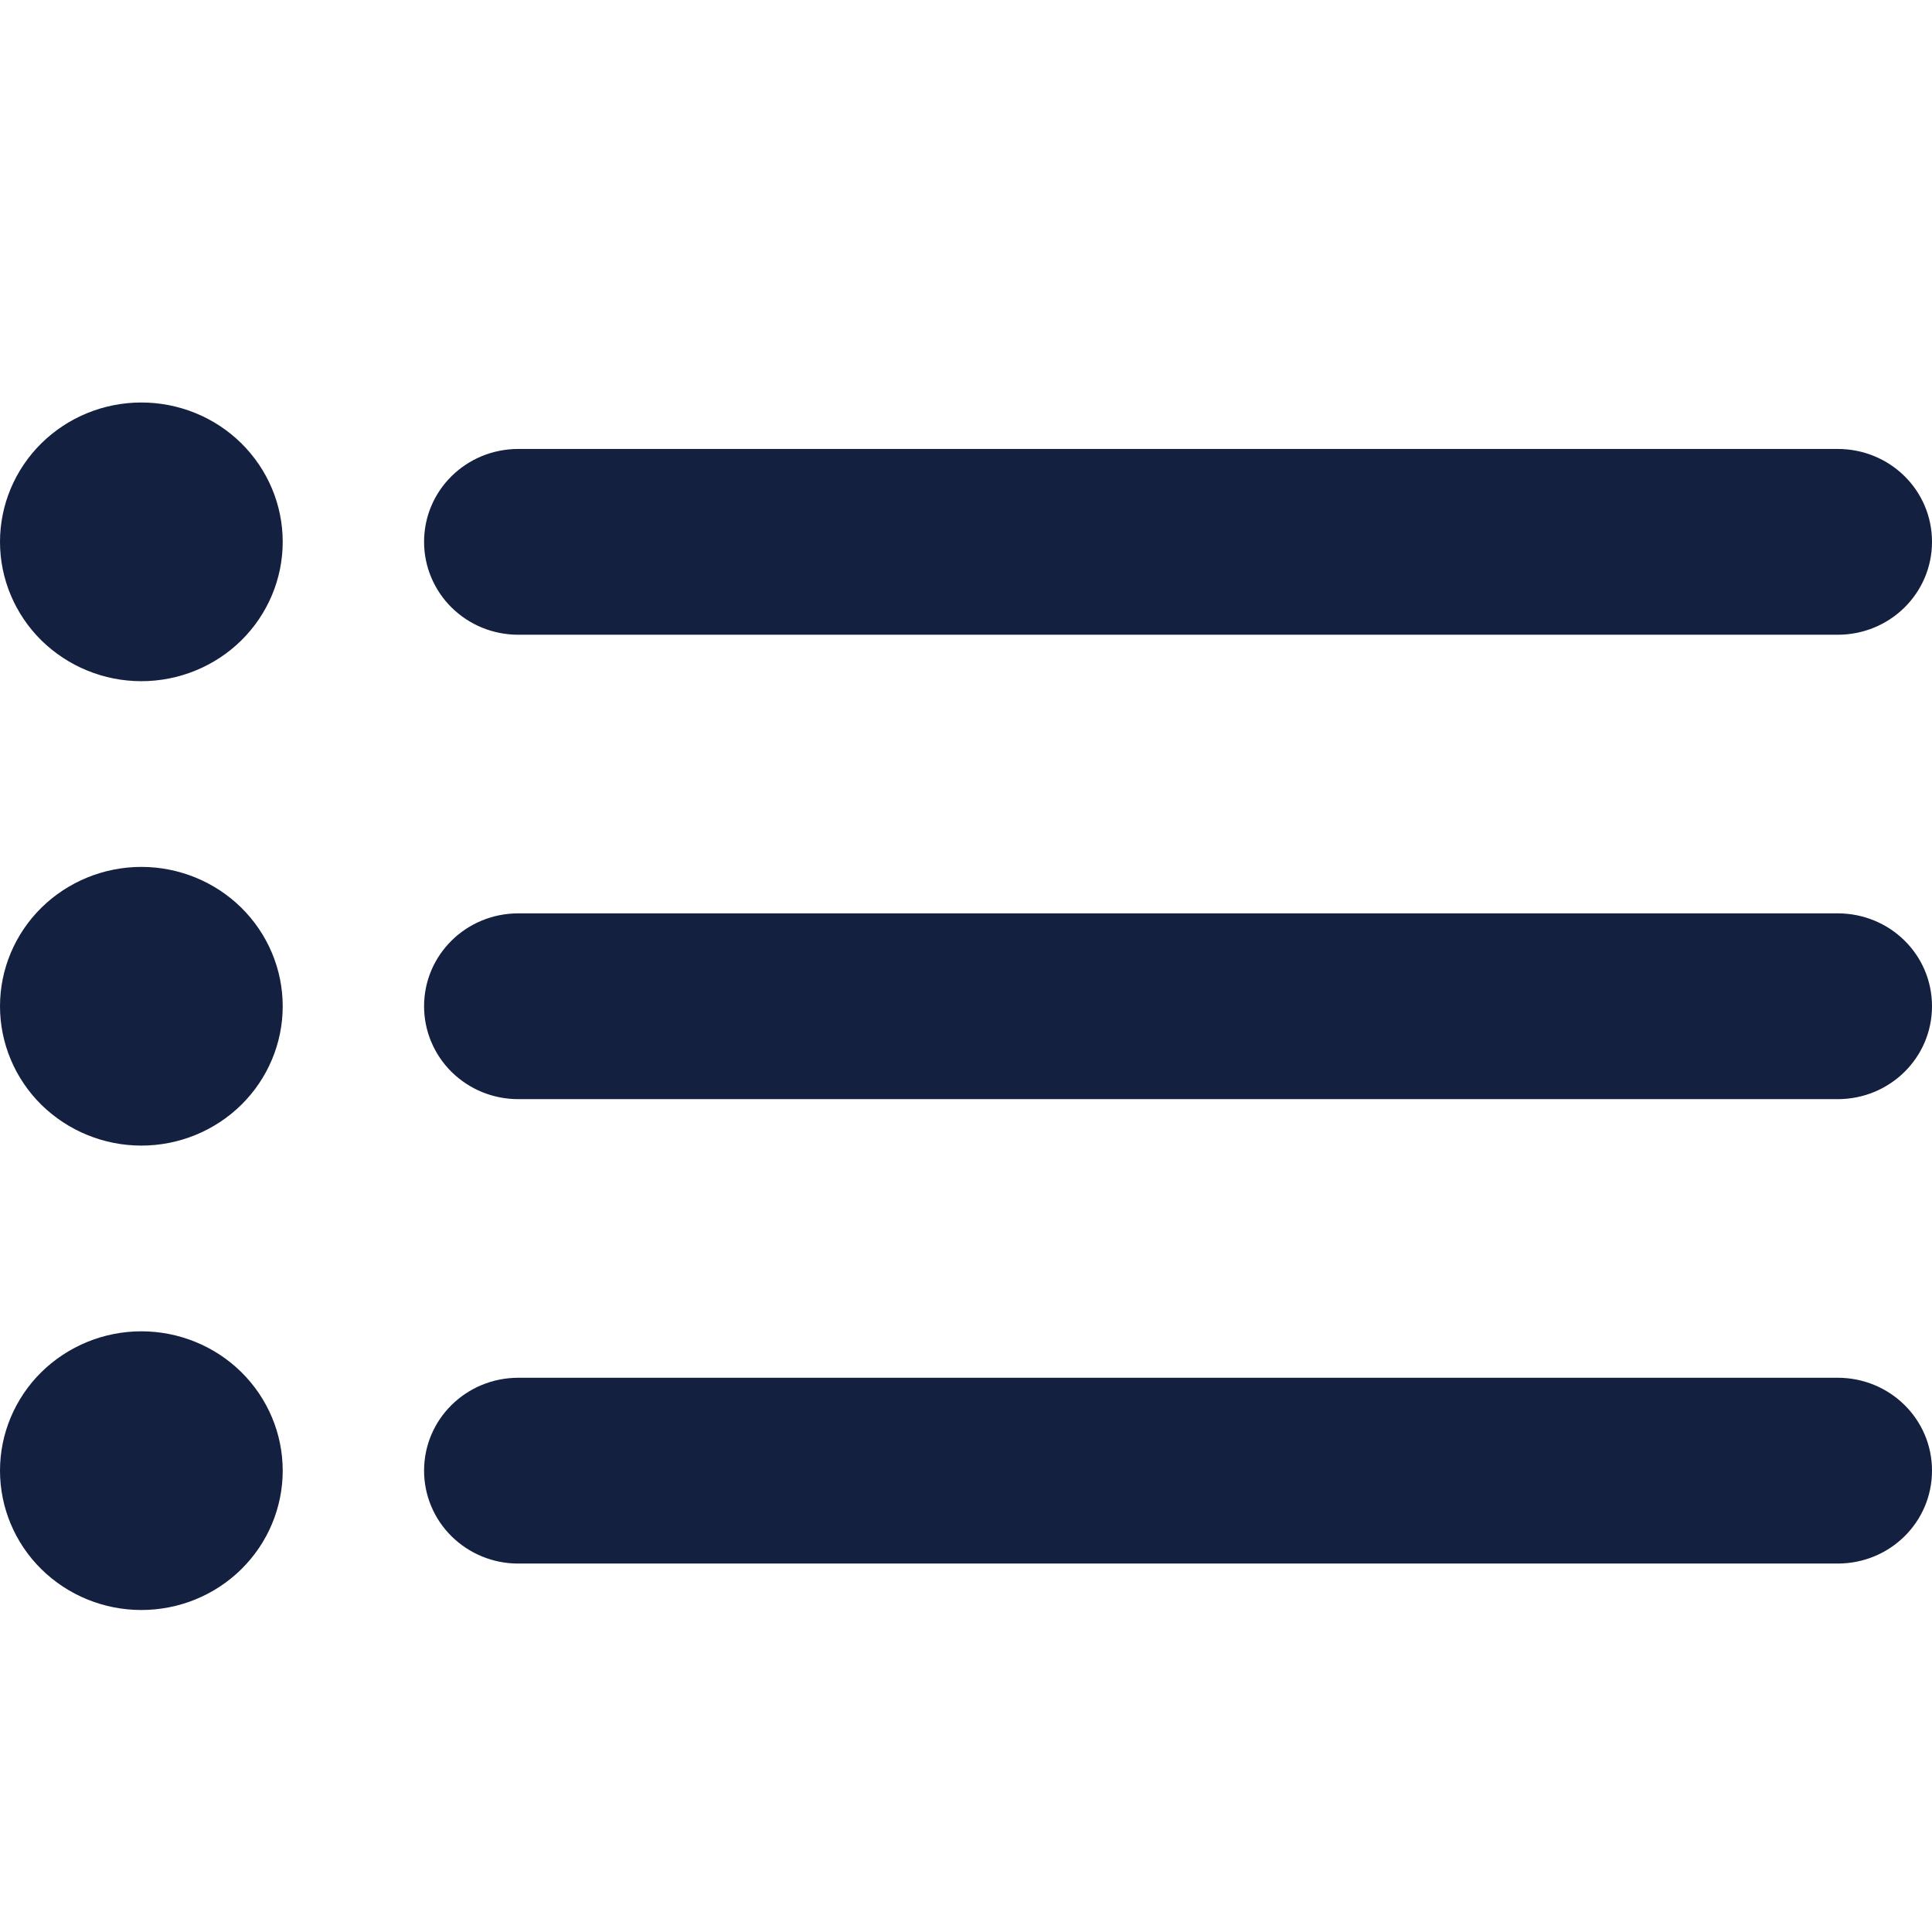 <svg width="24" height="24" viewBox="0 0 24 24" fill="none" xmlns="http://www.w3.org/2000/svg">
<path fill-rule="evenodd" clip-rule="evenodd" d="M1.756 16.538C2.222 16.538 2.669 16.721 2.998 17.045C3.327 17.37 3.512 17.81 3.512 18.269C3.512 18.728 3.327 19.169 2.998 19.493C2.669 19.818 2.222 20 1.756 20C1.29 20 0.844 19.818 0.514 19.493C0.185 19.169 0 18.728 0 18.269C0 17.81 0.185 17.37 0.514 17.045C0.844 16.721 1.29 16.538 1.756 16.538ZM22.828 17.115C23.476 17.115 24 17.628 24 18.269C24 18.907 23.479 19.423 22.828 19.423H6.44C6.286 19.424 6.134 19.394 5.991 19.336C5.849 19.278 5.72 19.193 5.611 19.086C5.502 18.979 5.416 18.852 5.357 18.711C5.298 18.571 5.268 18.421 5.268 18.269C5.268 17.632 5.789 17.115 6.44 17.115H22.828ZM1.756 10.769C2.222 10.769 2.669 10.952 2.998 11.276C3.327 11.601 3.512 12.041 3.512 12.5C3.512 12.959 3.327 13.399 2.998 13.724C2.669 14.048 2.222 14.231 1.756 14.231C1.29 14.231 0.844 14.048 0.514 13.724C0.185 13.399 0 12.959 0 12.5C0 12.041 0.185 11.601 0.514 11.276C0.844 10.952 1.29 10.769 1.756 10.769ZM22.828 11.346C23.476 11.346 24 11.858 24 12.5C24 13.137 23.479 13.654 22.828 13.654H6.44C6.286 13.654 6.134 13.625 5.991 13.567C5.849 13.509 5.72 13.424 5.611 13.317C5.502 13.21 5.416 13.082 5.357 12.942C5.298 12.802 5.268 12.652 5.268 12.5C5.268 11.863 5.789 11.346 6.44 11.346H22.828ZM1.756 5C2.222 5 2.669 5.182 2.998 5.507C3.327 5.832 3.512 6.272 3.512 6.731C3.512 7.19 3.327 7.63 2.998 7.955C2.669 8.279 2.222 8.462 1.756 8.462C1.29 8.462 0.844 8.279 0.514 7.955C0.185 7.63 0 7.19 0 6.731C0 6.272 0.185 5.832 0.514 5.507C0.844 5.182 1.29 5 1.756 5ZM22.828 5.577C23.476 5.577 24 6.089 24 6.731C24 7.368 23.479 7.885 22.828 7.885H6.44C6.286 7.885 6.134 7.856 5.991 7.798C5.849 7.74 5.72 7.655 5.611 7.548C5.502 7.441 5.416 7.313 5.357 7.173C5.298 7.033 5.268 6.882 5.268 6.731C5.268 6.093 5.789 5.577 6.44 5.577H22.828Z" fill="#142040"/>
</svg>
